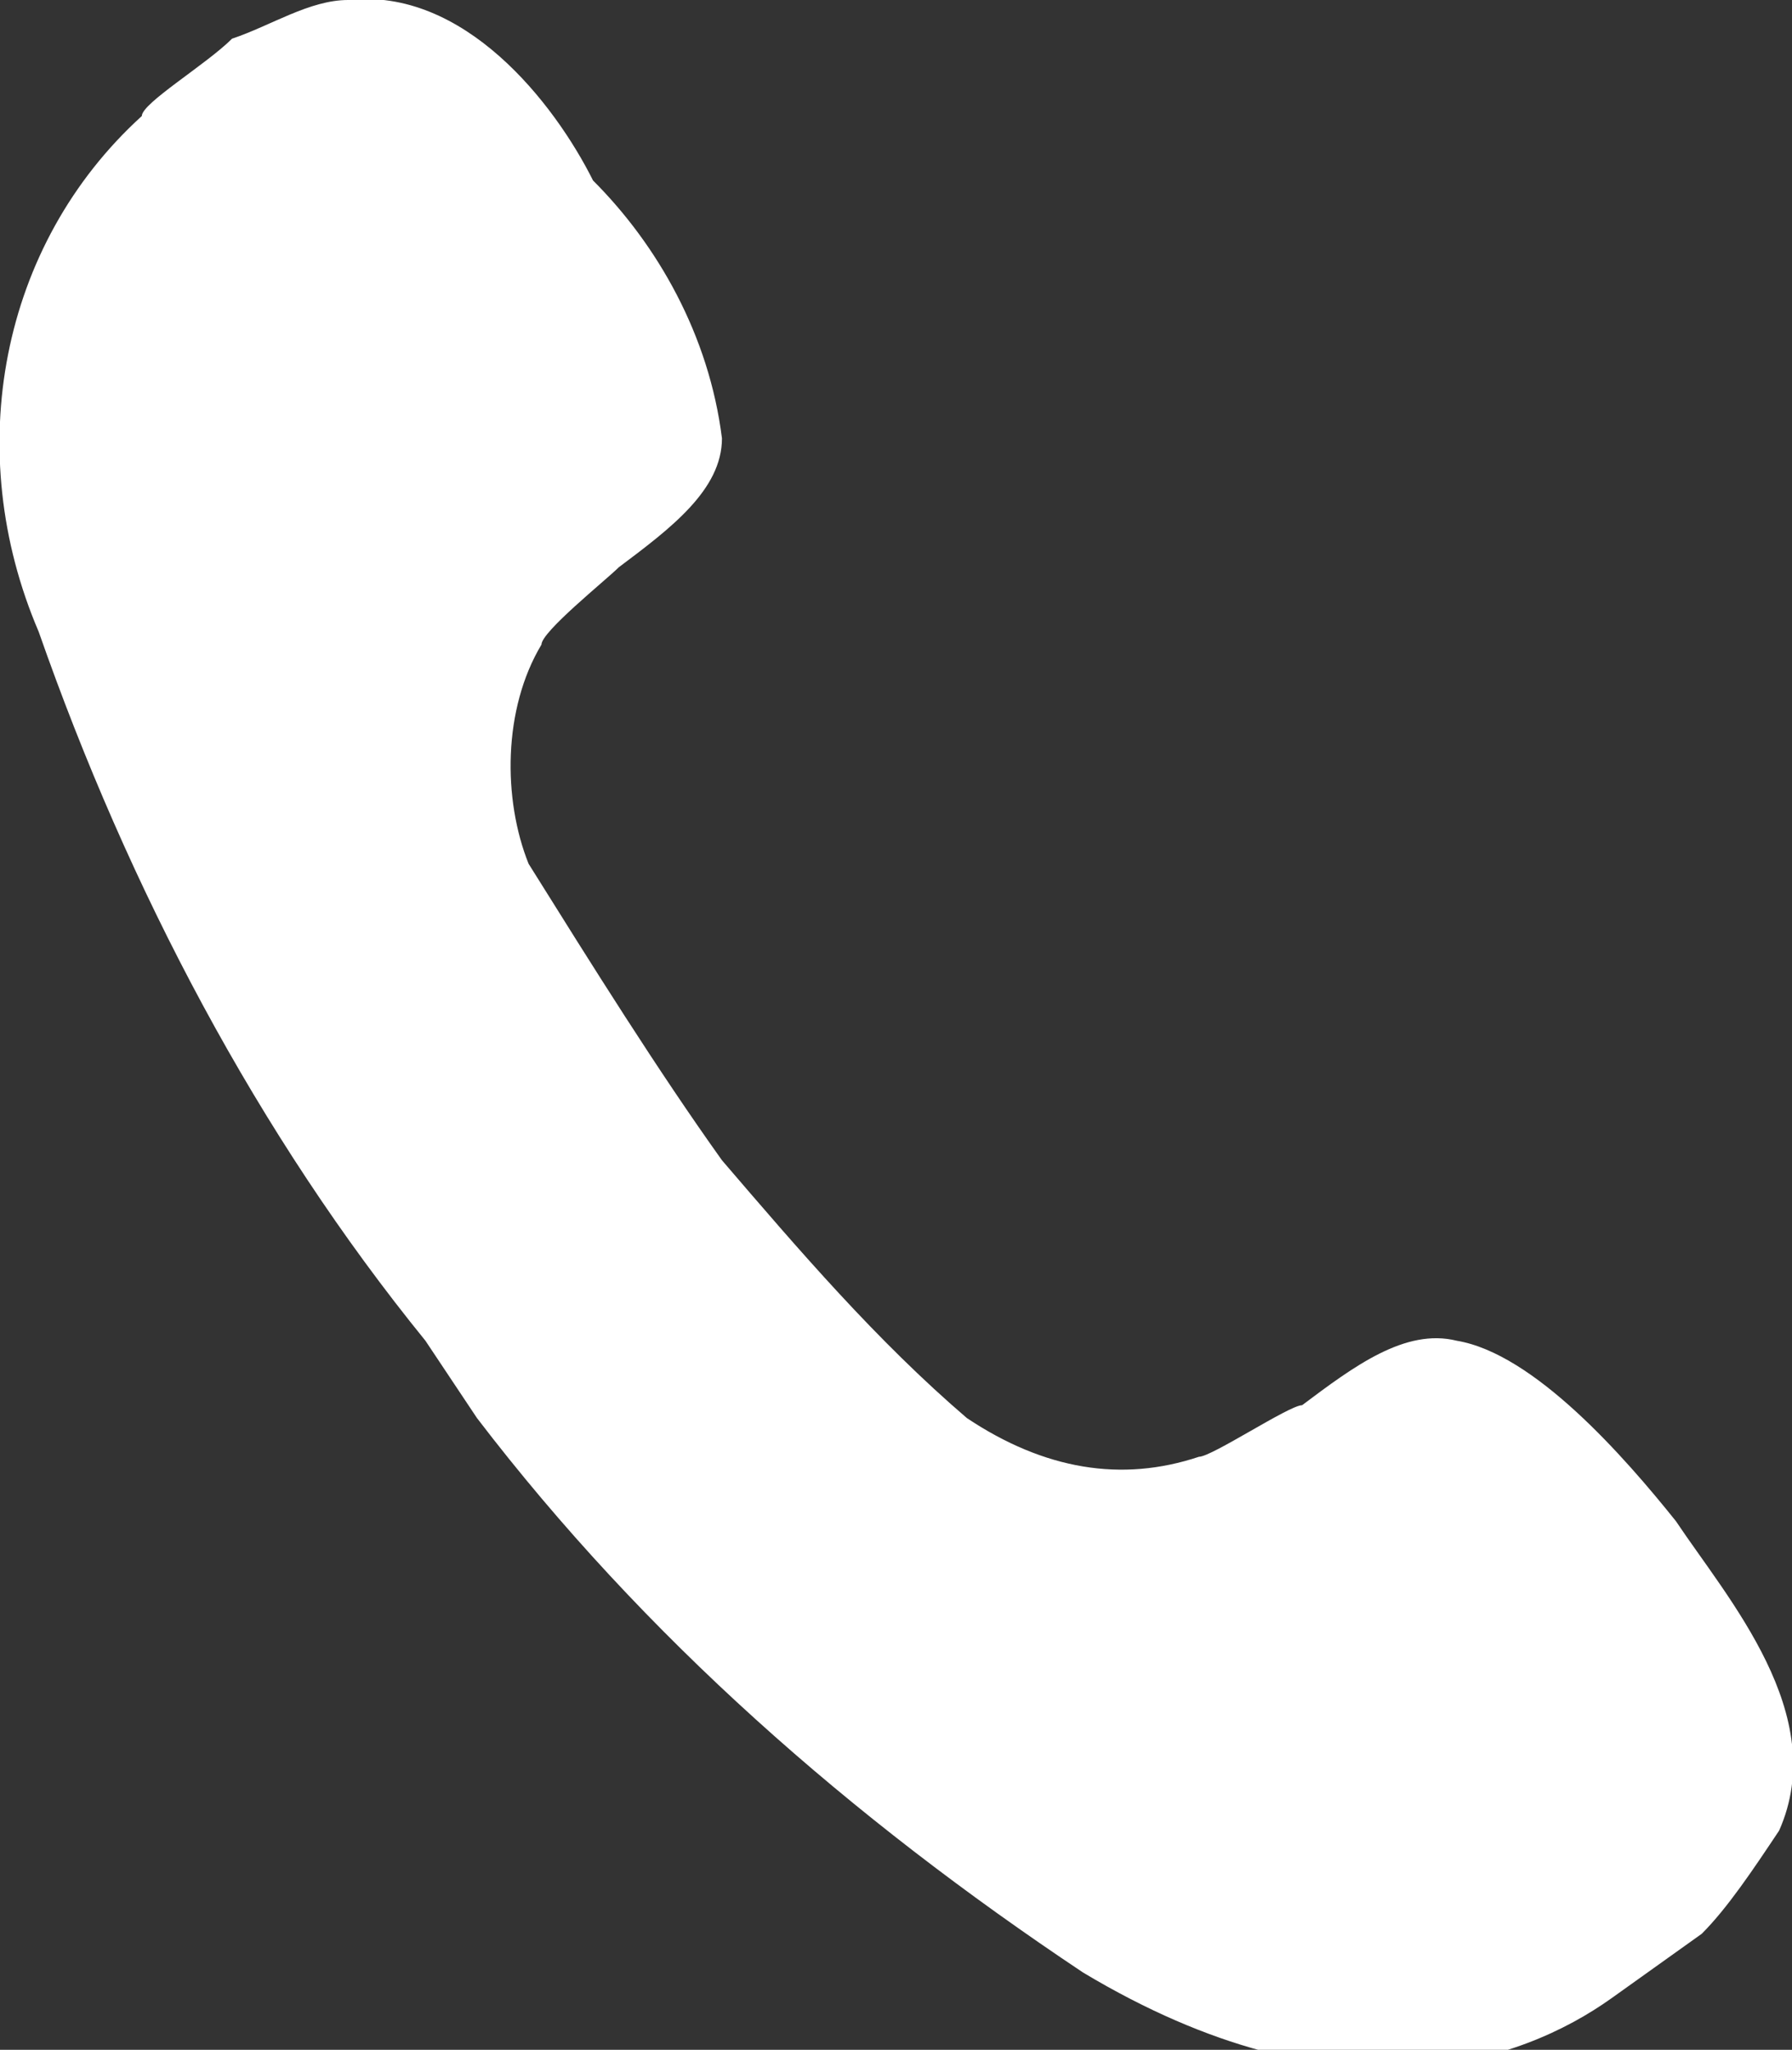 <svg xmlns="http://www.w3.org/2000/svg" viewBox="0 0 13.9 15.9" style="enable-background:new 0 0 13.9 15.9" xml:space="preserve"><rect x="0" y="0" width="13.9" height="15.9" fill="#333333" stroke="none"/><path d="M13 11.8c-.4-.5-1.1-1.3-1.7-1.4-.4-.1-.8.2-1.2.5-.1 0-.7.4-.8.4-.6.2-1.2.1-1.8-.3-.7-.6-1.3-1.3-1.9-2-.5-.7-1-1.5-1.5-2.3-.2-.5-.2-1.2.1-1.7 0-.1.5-.5.6-.6.4-.3.8-.6.8-1-.1-.8-.5-1.5-1-2C4.3.8 3.6-.1 2.7 0c-.3 0-.6.2-.9.3-.2.2-.7.5-.7.6-1.1 1-1.4 2.6-.8 4 .7 2 1.7 3.9 3 5.5l.2.3.2.3c1.3 1.7 2.9 3.1 4.7 4.3 2 1.2 3.4.7 4.1.2l.7-.5c.2-.2.4-.5.6-.8.4-.9-.4-1.8-.8-2.4z" style="fill-rule:evenodd;clip-rule:evenodd;fill:#fff"/></svg>
